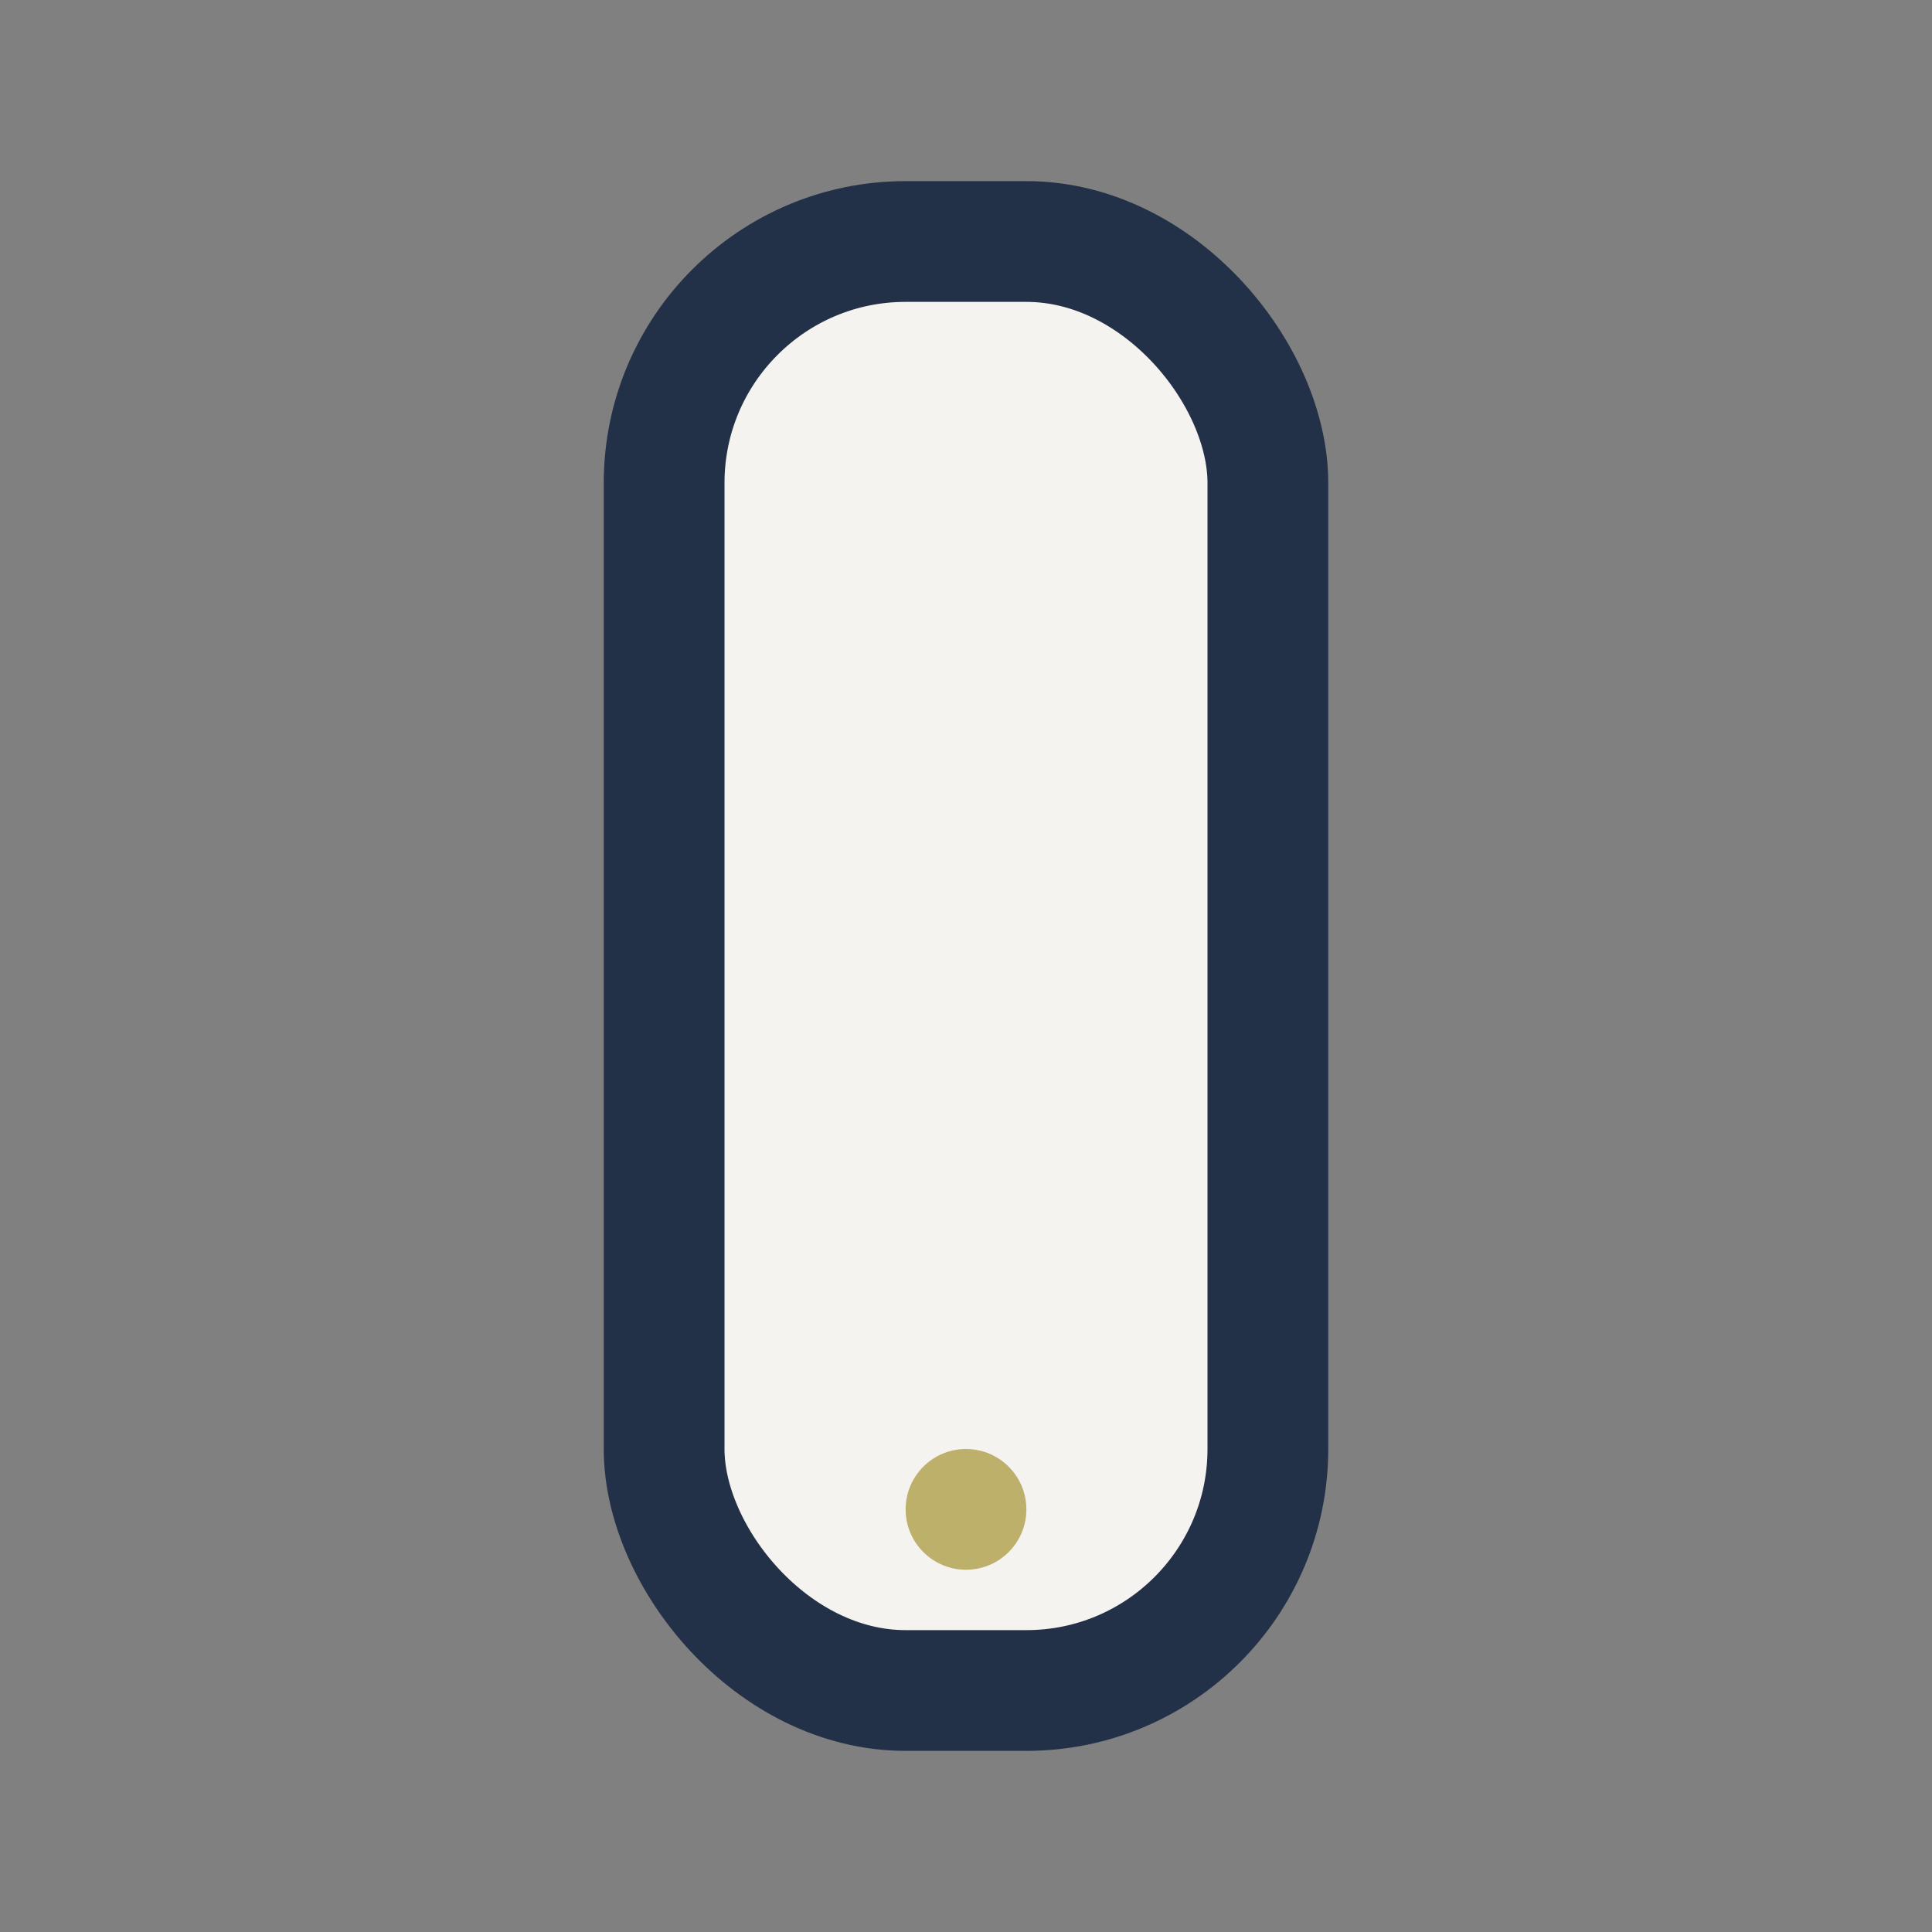 <?xml version="1.0" encoding="UTF-8"?>
<svg xmlns="http://www.w3.org/2000/svg" viewBox="0 0 32 32" width="32" height="32"><rect x="0" y="0" width="32" height="32" fill="#808080" stroke="none"/><rect x="11" y="4" width="10" height="24" rx="4" fill="#F5F3F0" stroke="#233148" stroke-width="2"/><circle cx="16" cy="25" r="1" fill="#BDB06B"/></svg>